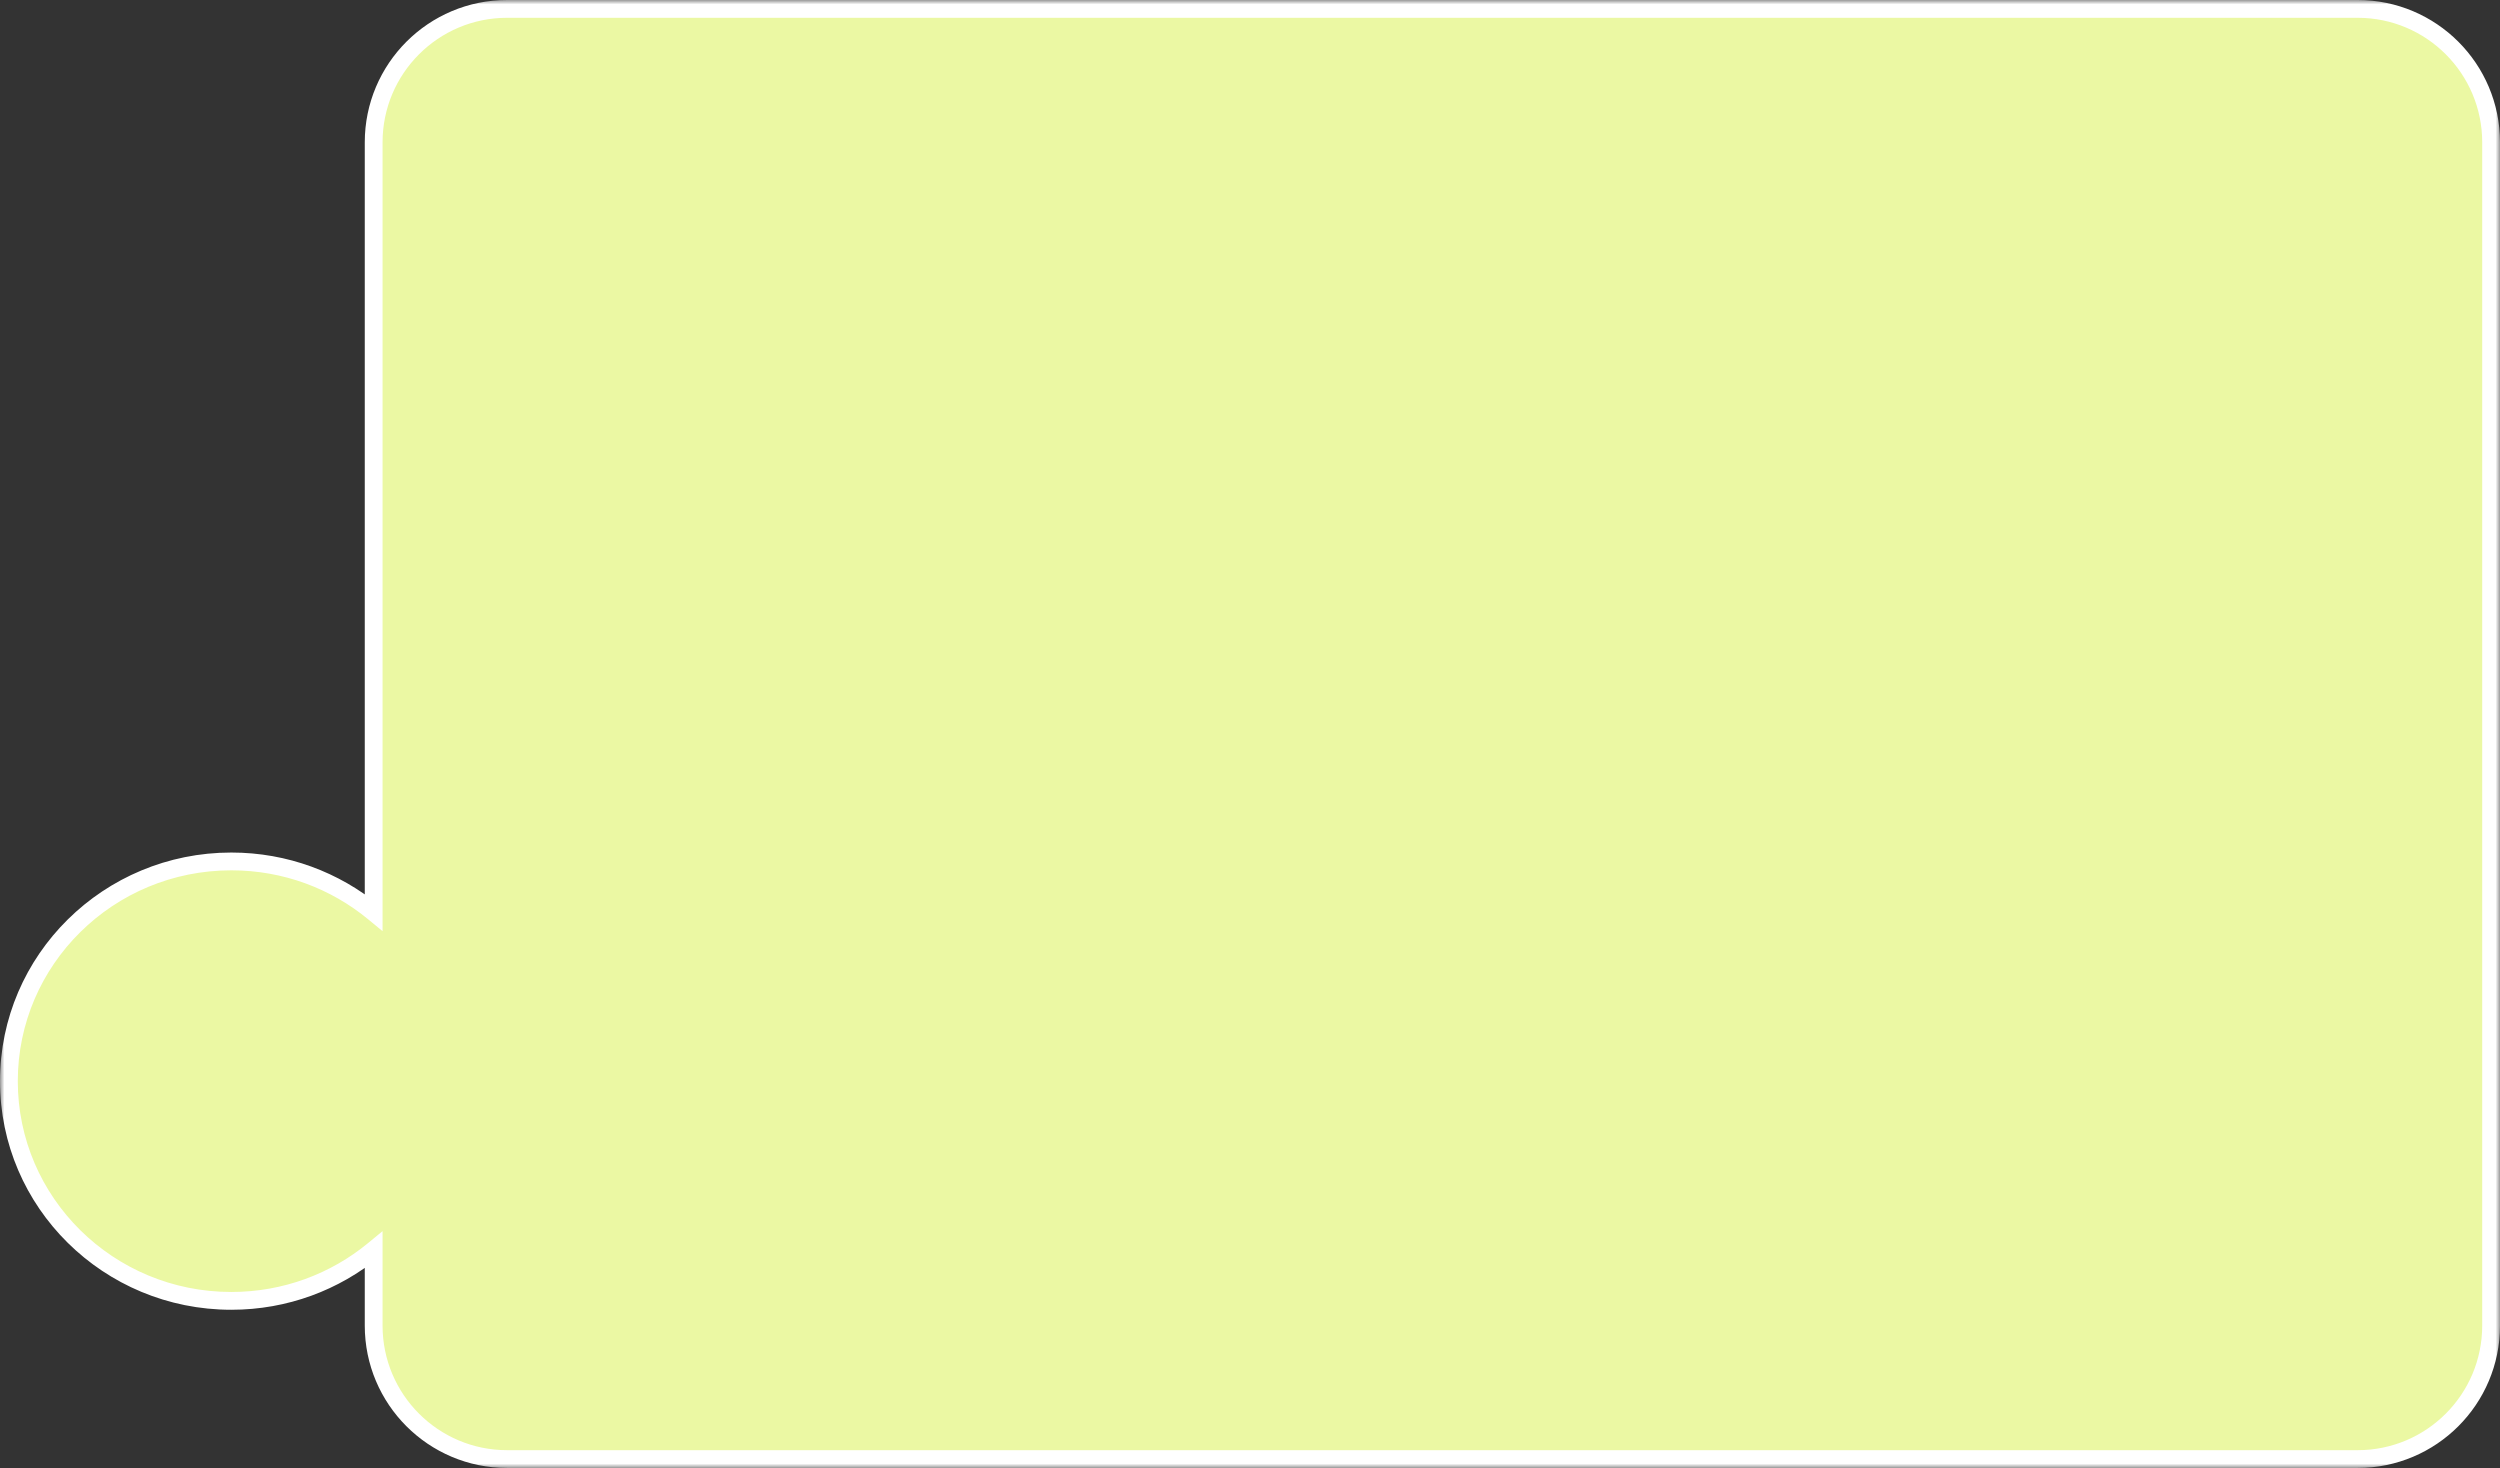 <?xml version="1.0" encoding="UTF-8"?> <svg xmlns="http://www.w3.org/2000/svg" width="281" height="165" viewBox="0 0 281 165" fill="none"><rect x="0" y="0" width="281" height="165" fill="#333333" stroke="none"/><mask id="path-1-outside-1_2383_384" maskUnits="userSpaceOnUse" x="0" y="0" width="281" height="165" fill="black"><rect fill="white" width="281" height="165"></rect><path fill-rule="evenodd" clip-rule="evenodd" d="M265 164C273.284 164 280 157.284 280 149V16C280 7.716 273.284 1 265 1H57C48.716 1 42 7.716 42 16V102.544C37.664 98.973 32.086 96.825 26 96.825C12.193 96.825 1 107.882 1 121.521C1 135.161 12.193 146.218 26 146.218C32.086 146.218 37.664 144.07 42 140.499V149C42 157.284 48.716 164 57 164H265Z"></path></mask><path fill-rule="evenodd" clip-rule="evenodd" d="M265 164C273.284 164 280 157.284 280 149V16C280 7.716 273.284 1 265 1H57C48.716 1 42 7.716 42 16V102.544C37.664 98.973 32.086 96.825 26 96.825C12.193 96.825 1 107.882 1 121.521C1 135.161 12.193 146.218 26 146.218C32.086 146.218 37.664 144.07 42 140.499V149C42 157.284 48.716 164 57 164H265Z" fill="#EBF8A3"></path><path d="M42 102.544L41.364 103.316L43 104.663V102.544H42ZM42 140.499H43V138.38L41.364 139.727L42 140.499ZM279 149C279 156.732 272.732 163 265 163V165C273.837 165 281 157.837 281 149H279ZM279 16V149H281V16H279ZM265 2C272.732 2 279 8.268 279 16H281C281 7.163 273.837 0 265 0V2ZM57 2H265V0H57V2ZM43 16C43 8.268 49.268 2 57 2V0C48.163 0 41 7.163 41 16H43ZM43 102.544V16H41V102.544H43ZM26 97.825C31.847 97.825 37.202 99.888 41.364 103.316L42.636 101.772C38.127 98.058 32.325 95.825 26 95.825V97.825ZM2 121.521C2 108.445 12.734 97.825 26 97.825V95.825C11.652 95.825 0 107.318 0 121.521H2ZM26 145.218C12.734 145.218 2 134.598 2 121.521H0C0 135.725 11.652 147.218 26 147.218V145.218ZM41.364 139.727C37.202 143.155 31.847 145.218 26 145.218V147.218C32.325 147.218 38.127 144.985 42.636 141.271L41.364 139.727ZM43 149V140.499H41V149H43ZM57 163C49.268 163 43 156.732 43 149H41C41 157.837 48.163 165 57 165V163ZM265 163H57V165H265V163Z" fill="white" mask="url(#path-1-outside-1_2383_384)"></path></svg> 
